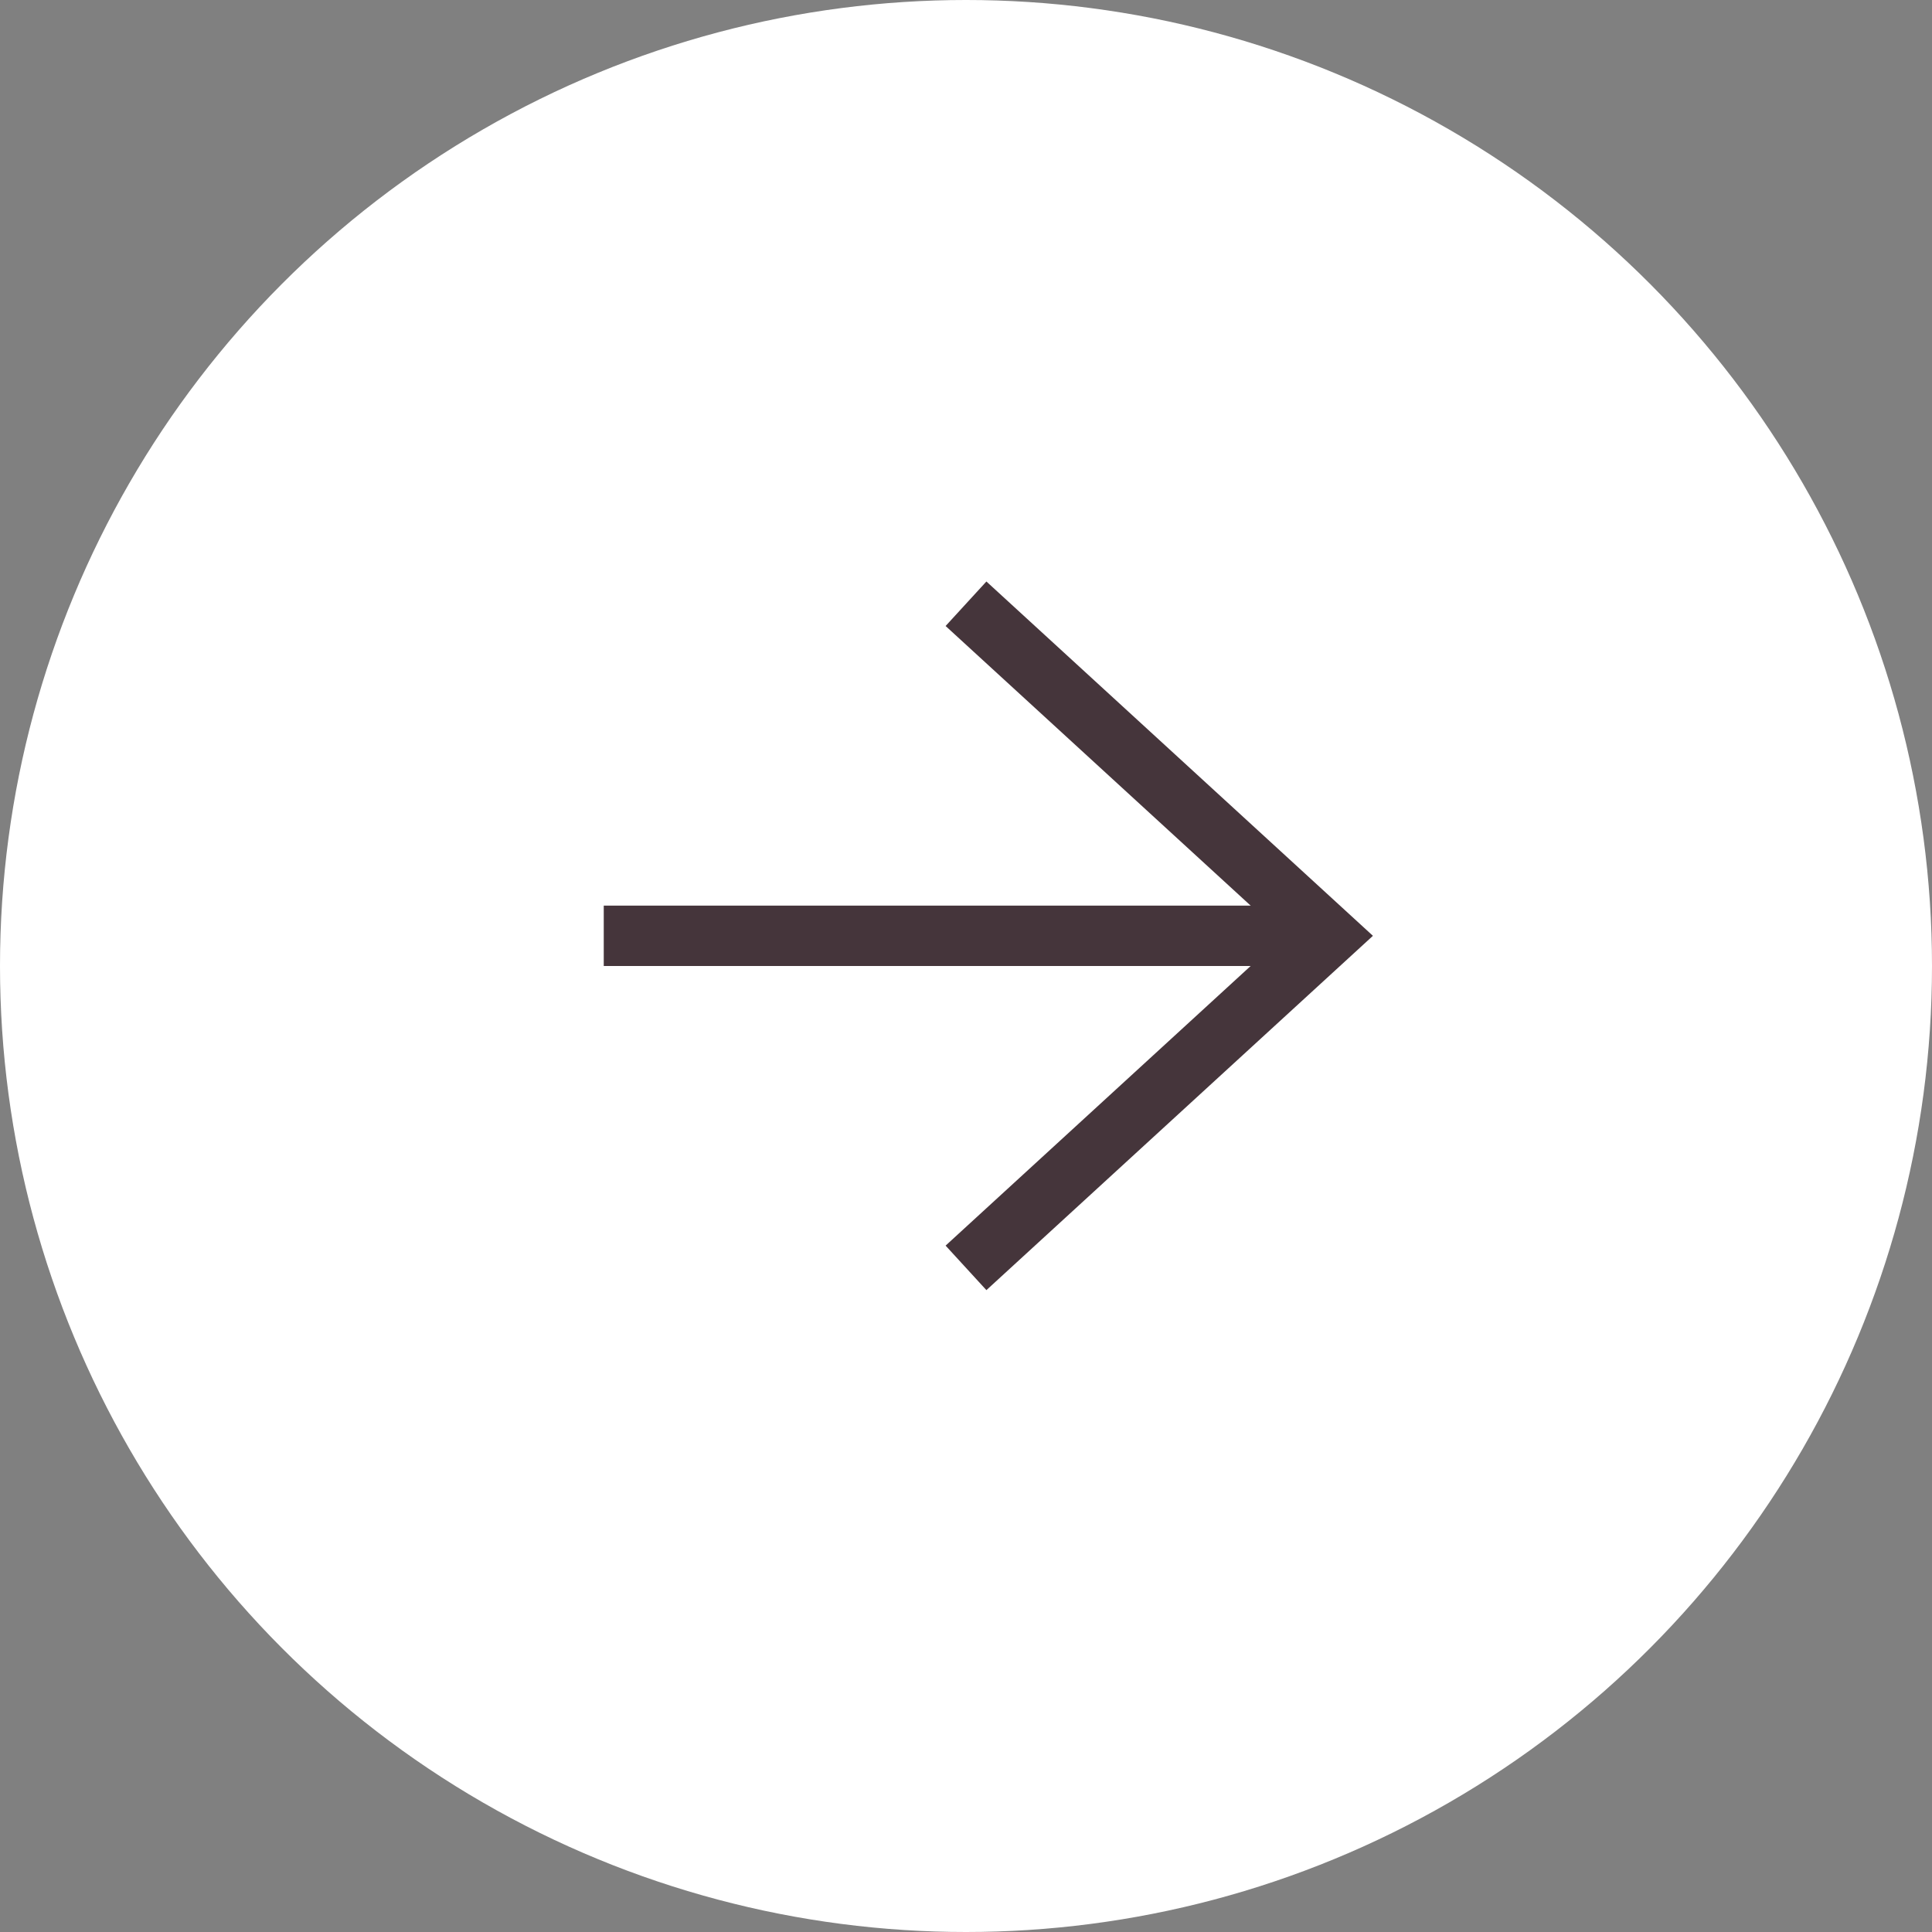 <svg width="32" height="32" viewBox="0 0 32 32" fill="none" xmlns="http://www.w3.org/2000/svg">
<rect x="0" y="0" width="32" height="32" fill="#808080" stroke="none"/>
<circle cx="16" cy="16" r="16" fill="white"/>
<path d="M16 21L22 15.5L16 10" stroke="#45353B"/>
<line y1="-0.5" x2="12" y2="-0.5" transform="matrix(-1 -8.74228e-08 -8.74228e-08 1 22 16)" stroke="#45353B"/>
</svg>
